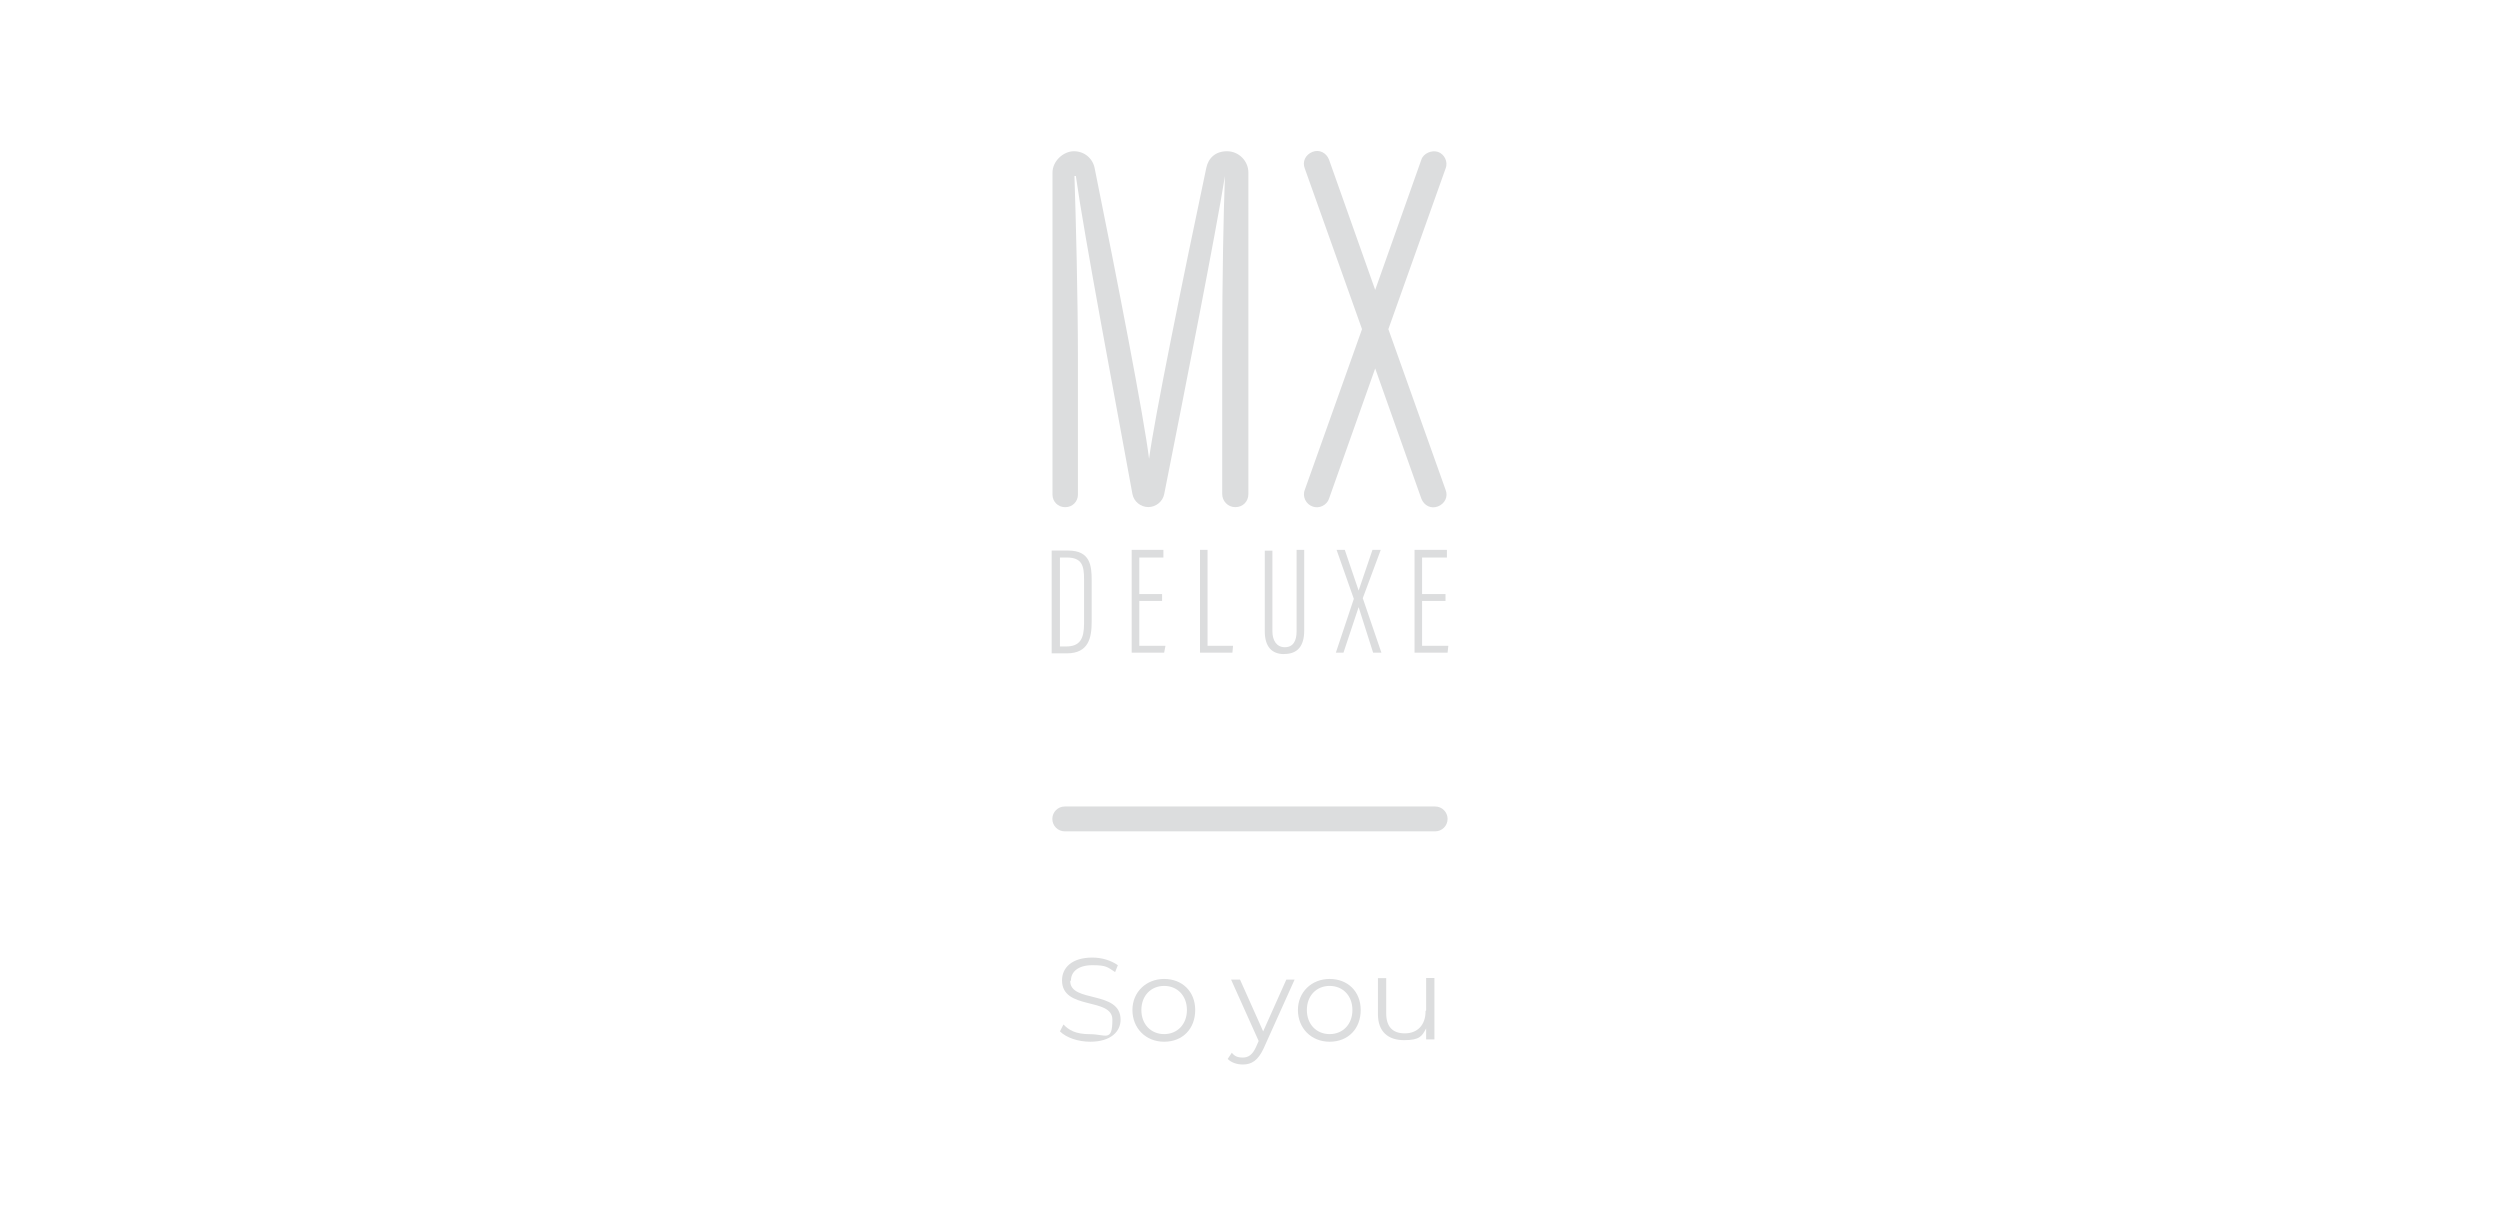 <?xml version="1.0" encoding="UTF-8"?>
<svg id="Layer_1" data-name="Layer 1" xmlns="http://www.w3.org/2000/svg" viewBox="0 0 301.83 146.74">
  <defs>
    <style>
      .cls-1 {
        fill: #dcddde;
      }
    </style>
  </defs>
  <path class="cls-1" d="M131.8,75.05v-5c0-1.75-.17-3.58-2.83-3.58h-2v12.41h1.83c2.66,0,3-1.92,3-3.83ZM127.97,78.05v-10.74h.83c1.83,0,2.08,1,2.08,2.58v5.41c0,1.83-.5,2.75-2.17,2.75h-.83.08Z"/>
  <polygon class="cls-1" points="140.46 67.31 140.46 66.39 136.63 66.39 136.63 78.8 140.55 78.8 140.71 77.97 137.55 77.97 137.55 72.55 140.3 72.55 140.3 71.72 137.55 71.72 137.55 67.31 140.46 67.31"/>
  <polygon class="cls-1" points="144.88 66.39 144.88 78.8 148.79 78.8 148.87 77.97 145.79 77.97 145.79 66.39 144.88 66.39"/>
  <path class="cls-1" d="M155.04,78.96c1.58,0,2.42-.92,2.42-2.83v-9.74h-.92v9.83c0,1.17-.42,1.92-1.42,1.92s-1.5-.83-1.5-1.92v-9.74h-.92v9.74c0,1.83.83,2.75,2.33,2.75Z"/>
  <polygon class="cls-1" points="162.2 78.8 164.03 73.3 164.03 73.3 165.78 78.8 166.78 78.8 164.53 72.22 166.7 66.39 165.7 66.39 164.03 71.3 164.03 71.3 162.36 66.39 161.37 66.39 163.45 72.3 161.28 78.8 162.2 78.8"/>
  <polygon class="cls-1" points="174.69 67.31 174.69 66.39 170.78 66.39 170.78 78.8 174.77 78.8 174.86 77.97 171.69 77.97 171.69 72.55 174.52 72.55 174.52 71.72 171.69 71.72 171.69 67.31 174.69 67.31"/>
  <path class="cls-1" d="M128.64,61.23c.83,0,1.5-.67,1.5-1.5v-16.41c0-7.33-.25-17.07-.42-22.07h.17c1,7.16,4.75,26.98,6.83,38.39.17.92,1,1.58,1.92,1.58s1.75-.67,1.92-1.58c2.58-12.99,6.25-31.65,7.33-38.39h0c-.17,4.33-.33,12.41-.33,20.74v17.66c0,.83.67,1.58,1.58,1.58s1.58-.67,1.58-1.58V20.84c0-1.42-1.17-2.58-2.58-2.58s-2.25.83-2.5,2c-2.75,12.99-6.33,30.56-6.91,35.14h0c-.58-4.83-3.83-21.57-6.58-35.14-.25-1.17-1.25-2-2.5-2s-2.58,1.17-2.58,2.58v38.89c0,.83.67,1.5,1.5,1.5h.08Z"/>
  <path class="cls-1" d="M158.45,61.14c.83.33,1.75-.17,2-.92l5.58-15.74,5.58,15.74c.33.83,1.17,1.25,2,.92s1.25-1.17.92-2l-6.91-19.4,6.91-19.4c.33-.83-.17-1.75-.92-2s-1.75.17-2,.92l-5.58,15.74-5.58-15.74c-.33-.83-1.17-1.25-2-.92s-1.25,1.17-.92,2l6.91,19.4-6.91,19.4c-.33.83.17,1.75.92,2Z"/>
  <path class="cls-1" d="M173.27,97.37h-44.72c-.83,0-1.5.67-1.5,1.5s.67,1.5,1.5,1.5h44.72c.83,0,1.5-.67,1.5-1.5s-.67-1.5-1.5-1.5Z"/>
  <path class="cls-1" d="M129.3,118.36c0-1,.83-1.83,2.58-1.83s1.83.25,2.75.83l.33-.83c-.83-.58-1.92-.92-3.08-.92-2.5,0-3.66,1.25-3.66,2.75,0,3.66,6.08,2,6.08,4.75s-.83,1.75-2.66,1.75-2.58-.5-3.25-1.17l-.42.83c.75.75,2.17,1.25,3.66,1.25,2.5,0,3.66-1.25,3.66-2.66,0-3.58-6.08-2-6.08-4.66l.08-.08Z"/>
  <path class="cls-1" d="M140.55,118.19c-2.17,0-3.83,1.58-3.83,3.75s1.58,3.83,3.83,3.83,3.75-1.58,3.75-3.83-1.58-3.75-3.75-3.75ZM140.55,124.85c-1.58,0-2.75-1.17-2.75-2.91s1.17-2.91,2.75-2.91,2.75,1.17,2.75,2.91-1.17,2.91-2.75,2.91Z"/>
  <path class="cls-1" d="M152.54,124.6l-2.83-6.33h-1.08l3.33,7.41-.33.75c-.42.92-.92,1.25-1.58,1.25s-1-.17-1.33-.58l-.5.75c.42.42,1.08.67,1.83.67,1.08,0,1.83-.5,2.5-1.92l3.75-8.33h-1l-2.83,6.33h.08Z"/>
  <path class="cls-1" d="M160.53,118.19c-2.17,0-3.83,1.58-3.83,3.75s1.58,3.83,3.83,3.83,3.75-1.58,3.75-3.83-1.58-3.75-3.75-3.75ZM160.53,124.85c-1.58,0-2.75-1.17-2.75-2.91s1.17-2.91,2.75-2.91,2.75,1.17,2.75,2.91-1.17,2.91-2.75,2.91Z"/>
  <path class="cls-1" d="M172.11,122.1c0,1.67-1,2.66-2.5,2.66s-2.25-.83-2.25-2.42v-4.25h-1v4.33c0,2.17,1.25,3.16,3.16,3.16s2.17-.5,2.66-1.42v1.33h1v-7.41h-1v3.91l-.08.08Z"/>
</svg>
